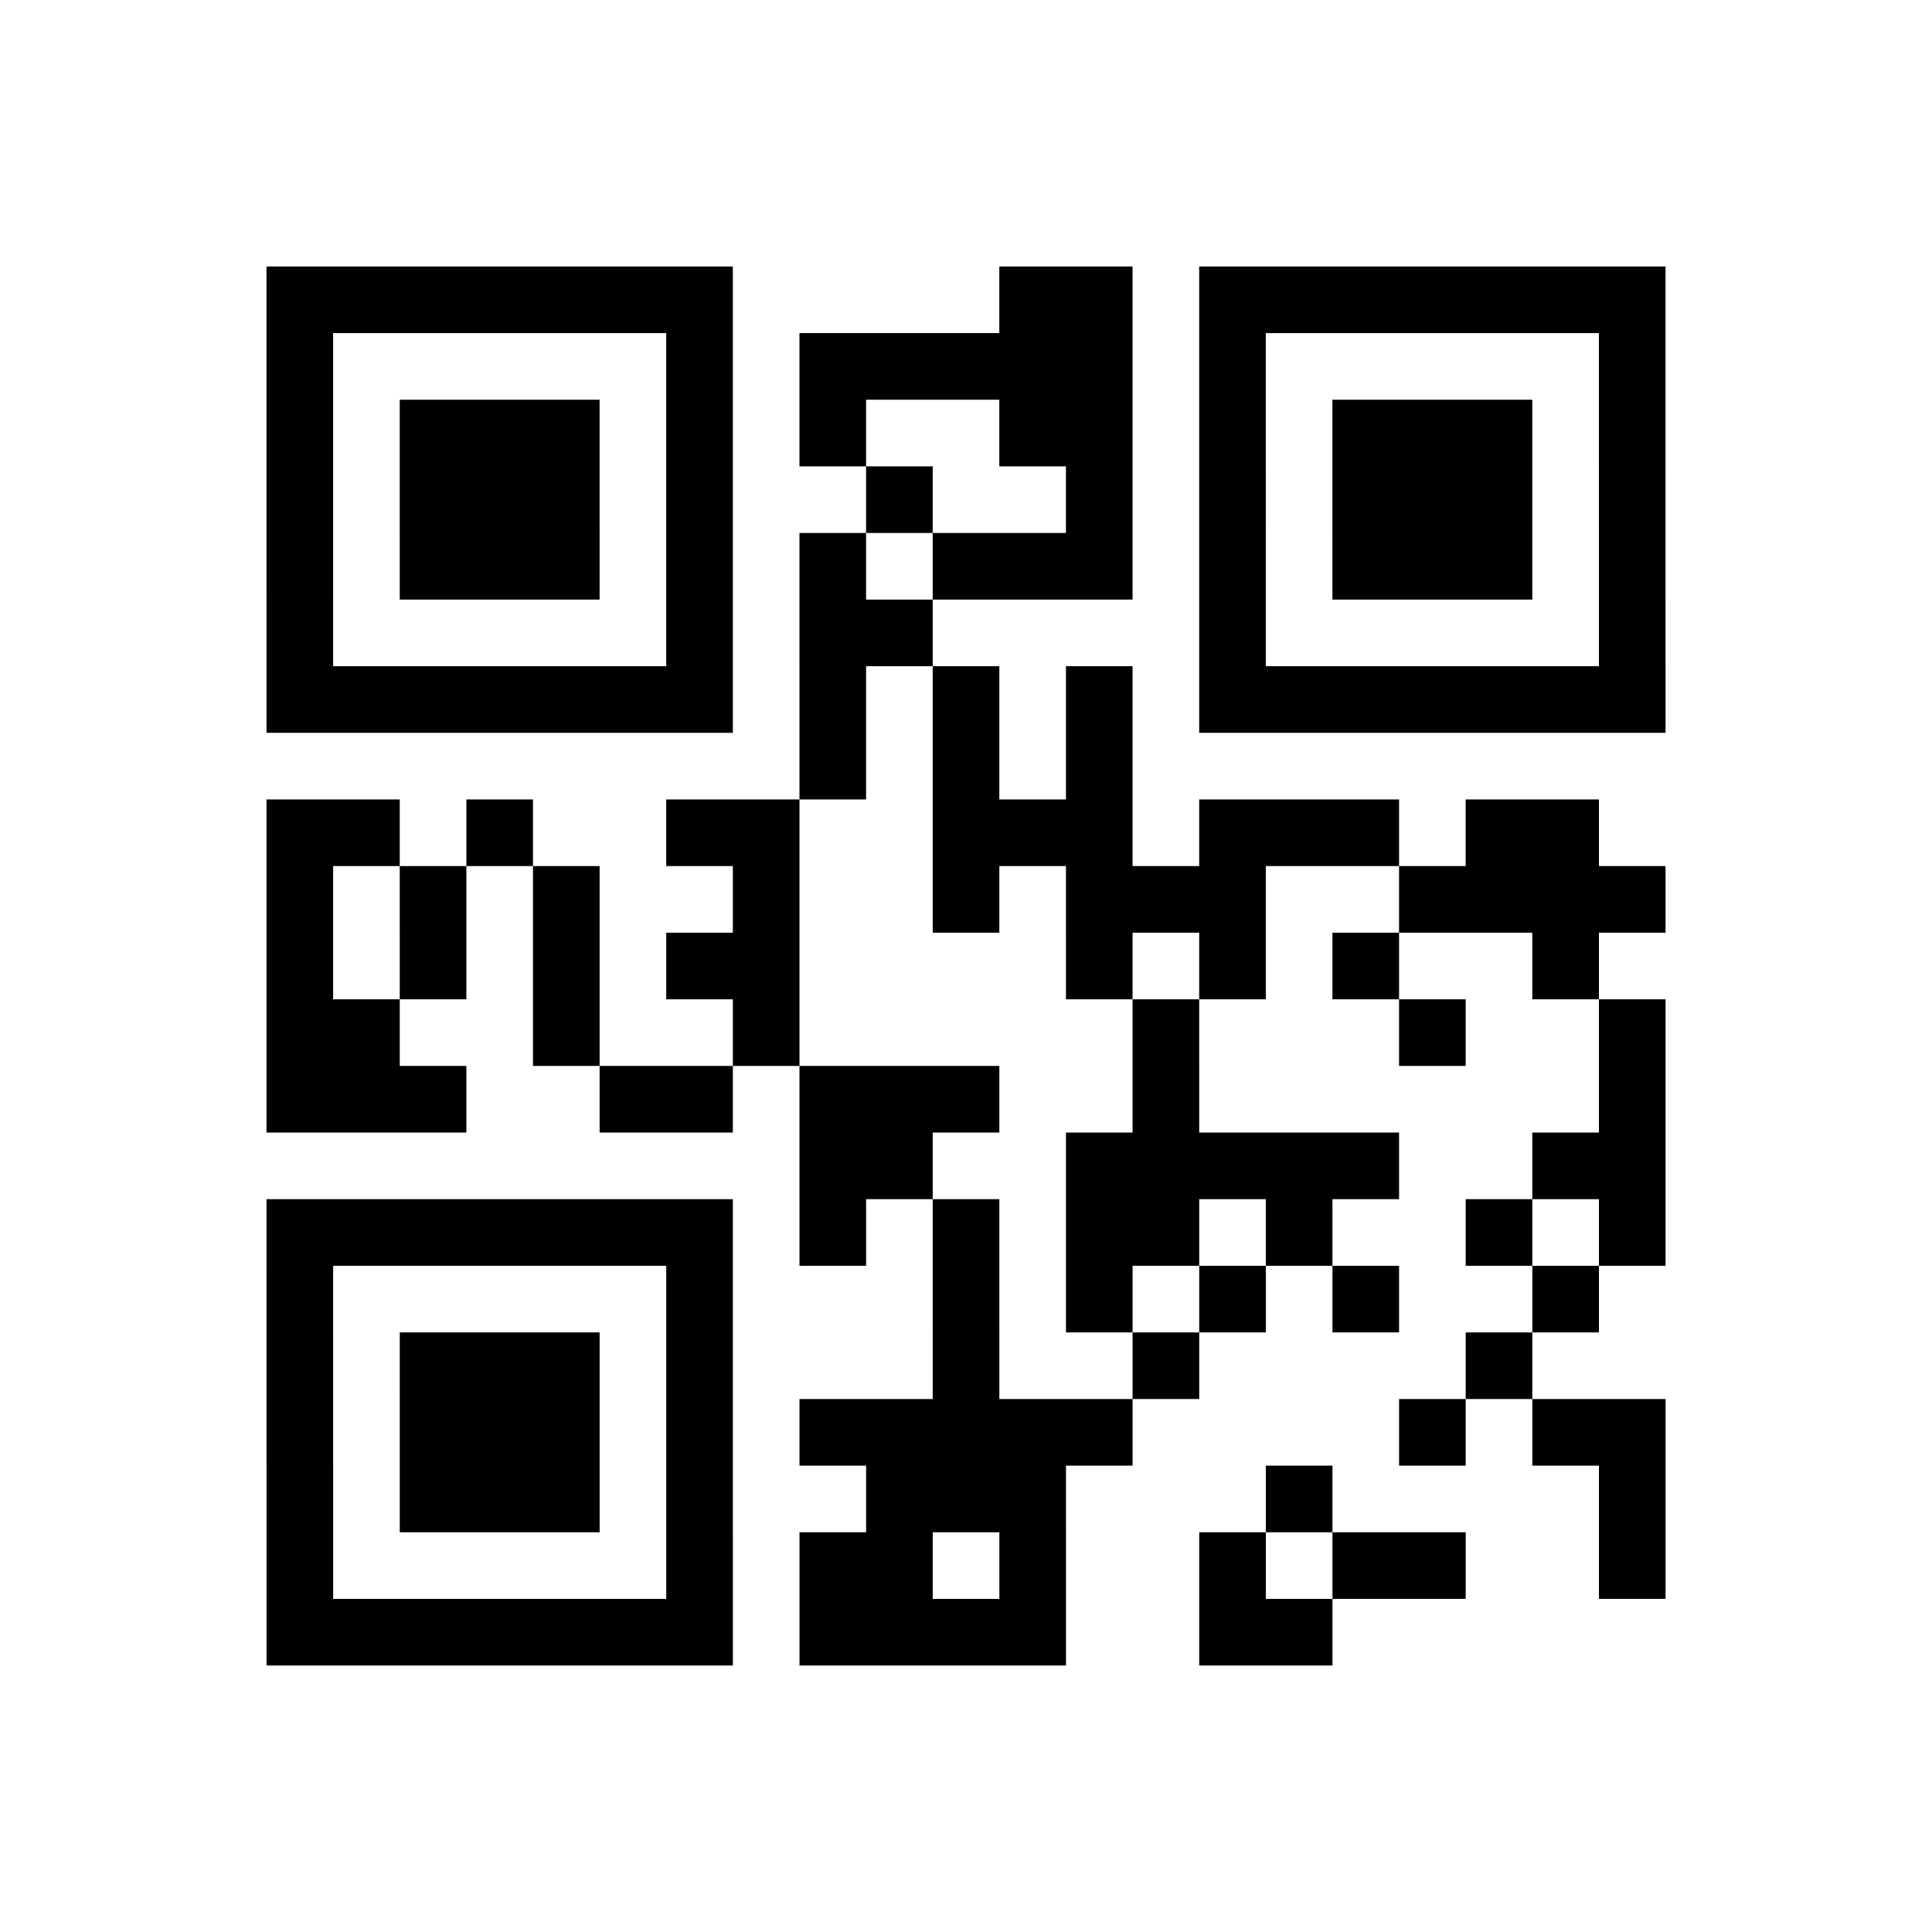 <?xml version="1.0" encoding="UTF-8"?>
<svg xmlns="http://www.w3.org/2000/svg" height="145" width="145" class="pyqrcode"><path transform="scale(5)" stroke="#000" class="pyqrline" d="M4 4.5h7m4 0h2m1 0h7m-21 1h1m5 0h1m1 0h5m1 0h1m5 0h1m-21 1h1m1 0h3m1 0h1m1 0h1m2 0h2m1 0h1m1 0h3m1 0h1m-21 1h1m1 0h3m1 0h1m2 0h1m2 0h1m1 0h1m1 0h3m1 0h1m-21 1h1m1 0h3m1 0h1m1 0h1m1 0h3m1 0h1m1 0h3m1 0h1m-21 1h1m5 0h1m1 0h2m4 0h1m5 0h1m-21 1h7m1 0h1m1 0h1m1 0h1m1 0h7m-13 1h1m1 0h1m1 0h1m-13 1h2m1 0h1m2 0h2m2 0h3m1 0h3m1 0h2m-20 1h1m1 0h1m1 0h1m2 0h1m2 0h1m1 0h3m2 0h4m-21 1h1m1 0h1m1 0h1m1 0h2m4 0h1m1 0h1m1 0h1m2 0h1m-20 1h2m2 0h1m2 0h1m5 0h1m3 0h1m2 0h1m-21 1h3m2 0h2m1 0h3m2 0h1m6 0h1m-13 1h2m2 0h5m2 0h2m-21 1h7m1 0h1m1 0h1m1 0h2m1 0h1m2 0h1m1 0h1m-21 1h1m5 0h1m3 0h1m1 0h1m1 0h1m1 0h1m2 0h1m-20 1h1m1 0h3m1 0h1m3 0h1m2 0h1m4 0h1m-19 1h1m1 0h3m1 0h1m1 0h5m4 0h1m1 0h2m-21 1h1m1 0h3m1 0h1m2 0h3m3 0h1m4 0h1m-21 1h1m5 0h1m1 0h2m1 0h1m2 0h1m1 0h2m2 0h1m-21 1h7m1 0h4m2 0h2"/></svg>
